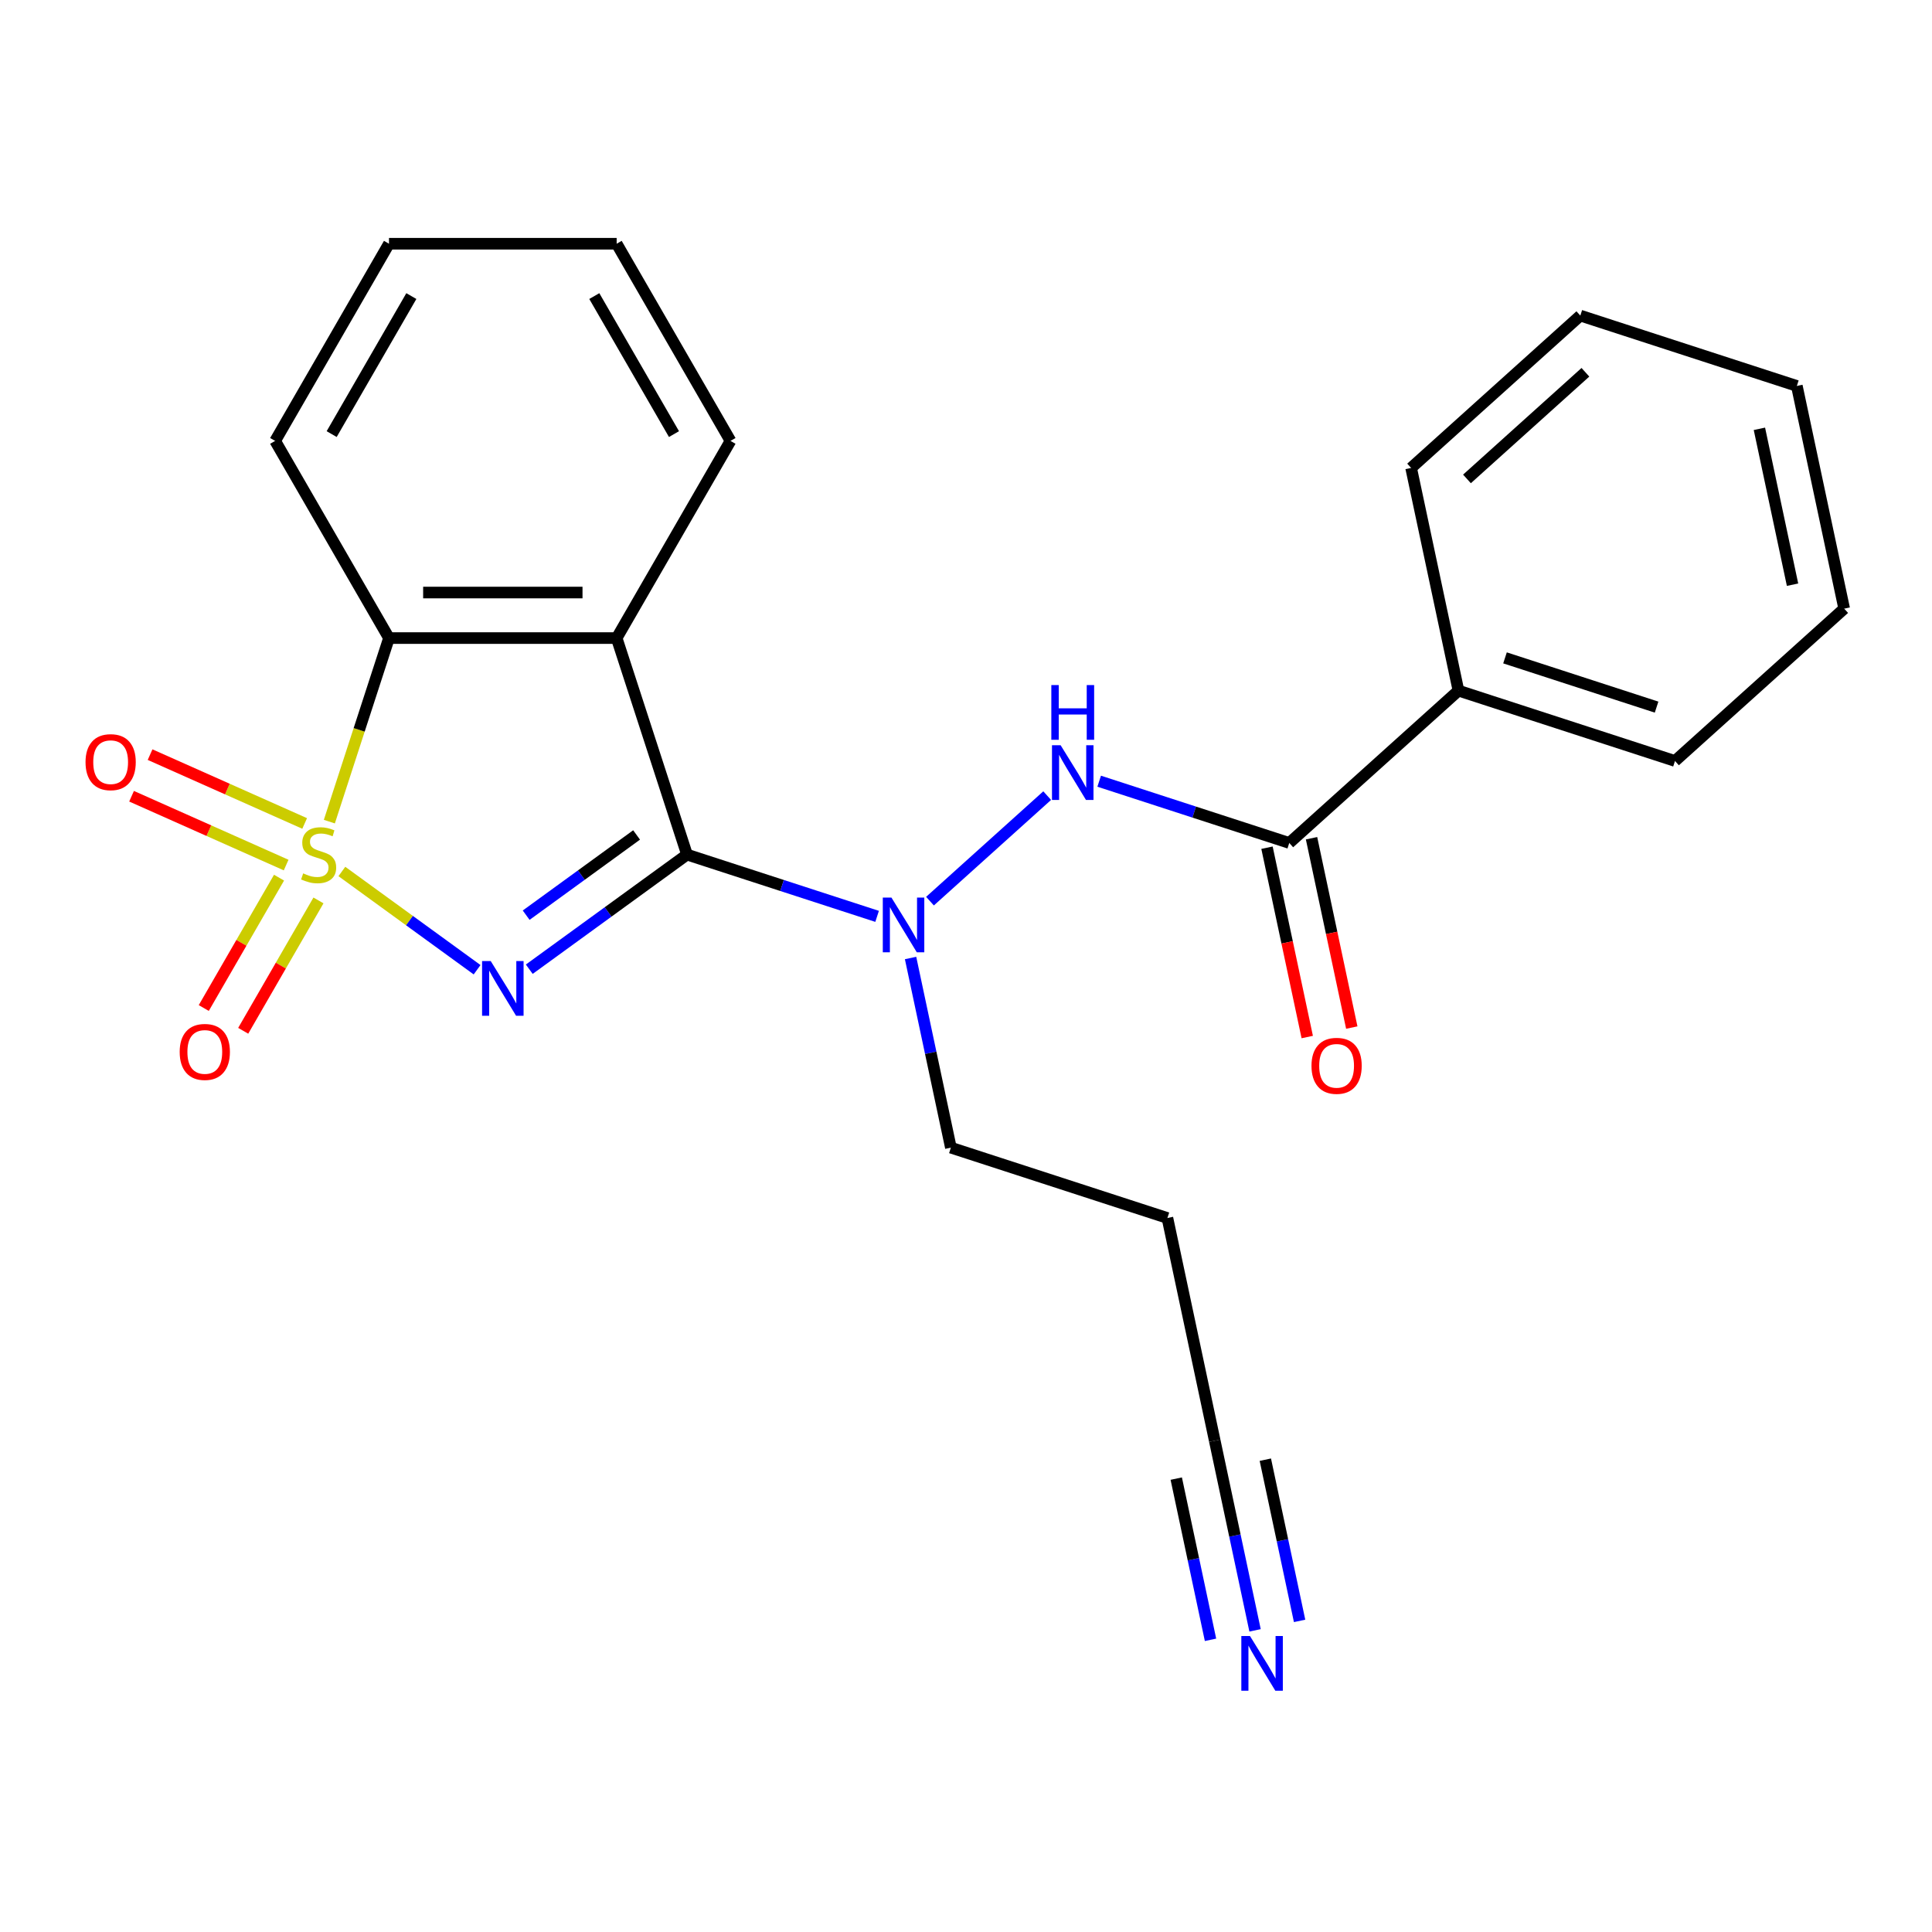 <?xml version='1.0' encoding='iso-8859-1'?>
<svg version='1.1' baseProfile='full'
              xmlns='http://www.w3.org/2000/svg'
                      xmlns:rdkit='http://www.rdkit.org/xml'
                      xmlns:xlink='http://www.w3.org/1999/xlink'
                  xml:space='preserve'
width='1000px' height='1000px' viewBox='0 0 1000 1000'>
<!-- END OF HEADER -->
<rect style='opacity:1.0;fill:#FFFFFF;stroke:none' width='1000' height='1000' x='0' y='0'> </rect>
<path class='bond-0' d='M 176.951,451.078 L 211.949,476.505' style='fill:none;fill-rule:evenodd;stroke:#CCCC00;stroke-width:6px;stroke-linecap:butt;stroke-linejoin:miter;stroke-opacity:1' />
<path class='bond-0' d='M 211.949,476.505 L 246.947,501.933' style='fill:none;fill-rule:evenodd;stroke:#0000FF;stroke-width:6px;stroke-linecap:butt;stroke-linejoin:miter;stroke-opacity:1' />
<path class='bond-3' d='M 170.47,425.274 L 185.905,377.77' style='fill:none;fill-rule:evenodd;stroke:#CCCC00;stroke-width:6px;stroke-linecap:butt;stroke-linejoin:miter;stroke-opacity:1' />
<path class='bond-3' d='M 185.905,377.77 L 201.341,330.265' style='fill:none;fill-rule:evenodd;stroke:#000000;stroke-width:6px;stroke-linecap:butt;stroke-linejoin:miter;stroke-opacity:1' />
<path class='bond-7' d='M 144.428,454.274 L 124.949,488.013' style='fill:none;fill-rule:evenodd;stroke:#CCCC00;stroke-width:6px;stroke-linecap:butt;stroke-linejoin:miter;stroke-opacity:1' />
<path class='bond-7' d='M 124.949,488.013 L 105.47,521.751' style='fill:none;fill-rule:evenodd;stroke:#FF0000;stroke-width:6px;stroke-linecap:butt;stroke-linejoin:miter;stroke-opacity:1' />
<path class='bond-7' d='M 164.839,466.059 L 145.36,499.797' style='fill:none;fill-rule:evenodd;stroke:#CCCC00;stroke-width:6px;stroke-linecap:butt;stroke-linejoin:miter;stroke-opacity:1' />
<path class='bond-7' d='M 145.36,499.797 L 125.881,533.536' style='fill:none;fill-rule:evenodd;stroke:#FF0000;stroke-width:6px;stroke-linecap:butt;stroke-linejoin:miter;stroke-opacity:1' />
<path class='bond-8' d='M 157.692,426.221 L 117.687,408.409' style='fill:none;fill-rule:evenodd;stroke:#CCCC00;stroke-width:6px;stroke-linecap:butt;stroke-linejoin:miter;stroke-opacity:1' />
<path class='bond-8' d='M 117.687,408.409 L 77.681,390.597' style='fill:none;fill-rule:evenodd;stroke:#FF0000;stroke-width:6px;stroke-linecap:butt;stroke-linejoin:miter;stroke-opacity:1' />
<path class='bond-8' d='M 148.106,447.751 L 108.1,429.94' style='fill:none;fill-rule:evenodd;stroke:#CCCC00;stroke-width:6px;stroke-linecap:butt;stroke-linejoin:miter;stroke-opacity:1' />
<path class='bond-8' d='M 108.1,429.94 L 68.095,412.128' style='fill:none;fill-rule:evenodd;stroke:#FF0000;stroke-width:6px;stroke-linecap:butt;stroke-linejoin:miter;stroke-opacity:1' />
<path class='bond-1' d='M 273.948,501.663 L 314.773,472.002' style='fill:none;fill-rule:evenodd;stroke:#0000FF;stroke-width:6px;stroke-linecap:butt;stroke-linejoin:miter;stroke-opacity:1' />
<path class='bond-1' d='M 314.773,472.002 L 355.599,442.34' style='fill:none;fill-rule:evenodd;stroke:#000000;stroke-width:6px;stroke-linecap:butt;stroke-linejoin:miter;stroke-opacity:1' />
<path class='bond-1' d='M 272.342,473.697 L 300.92,452.934' style='fill:none;fill-rule:evenodd;stroke:#0000FF;stroke-width:6px;stroke-linecap:butt;stroke-linejoin:miter;stroke-opacity:1' />
<path class='bond-1' d='M 300.92,452.934 L 329.498,432.171' style='fill:none;fill-rule:evenodd;stroke:#000000;stroke-width:6px;stroke-linecap:butt;stroke-linejoin:miter;stroke-opacity:1' />
<path class='bond-4' d='M 355.599,442.34 L 404.793,458.325' style='fill:none;fill-rule:evenodd;stroke:#000000;stroke-width:6px;stroke-linecap:butt;stroke-linejoin:miter;stroke-opacity:1' />
<path class='bond-4' d='M 404.793,458.325 L 453.987,474.309' style='fill:none;fill-rule:evenodd;stroke:#0000FF;stroke-width:6px;stroke-linecap:butt;stroke-linejoin:miter;stroke-opacity:1' />
<path class='bond-24' d='M 355.599,442.34 L 319.183,330.265' style='fill:none;fill-rule:evenodd;stroke:#000000;stroke-width:6px;stroke-linecap:butt;stroke-linejoin:miter;stroke-opacity:1' />
<path class='bond-2' d='M 319.183,330.265 L 201.341,330.265' style='fill:none;fill-rule:evenodd;stroke:#000000;stroke-width:6px;stroke-linecap:butt;stroke-linejoin:miter;stroke-opacity:1' />
<path class='bond-2' d='M 301.507,306.697 L 219.017,306.697' style='fill:none;fill-rule:evenodd;stroke:#000000;stroke-width:6px;stroke-linecap:butt;stroke-linejoin:miter;stroke-opacity:1' />
<path class='bond-14' d='M 319.183,330.265 L 378.104,228.211' style='fill:none;fill-rule:evenodd;stroke:#000000;stroke-width:6px;stroke-linecap:butt;stroke-linejoin:miter;stroke-opacity:1' />
<path class='bond-16' d='M 201.341,330.265 L 142.419,228.211' style='fill:none;fill-rule:evenodd;stroke:#000000;stroke-width:6px;stroke-linecap:butt;stroke-linejoin:miter;stroke-opacity:1' />
<path class='bond-5' d='M 481.359,466.433 L 542.022,411.812' style='fill:none;fill-rule:evenodd;stroke:#0000FF;stroke-width:6px;stroke-linecap:butt;stroke-linejoin:miter;stroke-opacity:1' />
<path class='bond-15' d='M 471.309,495.862 L 481.742,544.942' style='fill:none;fill-rule:evenodd;stroke:#0000FF;stroke-width:6px;stroke-linecap:butt;stroke-linejoin:miter;stroke-opacity:1' />
<path class='bond-15' d='M 481.742,544.942 L 492.174,594.023' style='fill:none;fill-rule:evenodd;stroke:#000000;stroke-width:6px;stroke-linecap:butt;stroke-linejoin:miter;stroke-opacity:1' />
<path class='bond-6' d='M 568.934,404.351 L 618.128,420.335' style='fill:none;fill-rule:evenodd;stroke:#0000FF;stroke-width:6px;stroke-linecap:butt;stroke-linejoin:miter;stroke-opacity:1' />
<path class='bond-6' d='M 618.128,420.335 L 667.322,436.319' style='fill:none;fill-rule:evenodd;stroke:#000000;stroke-width:6px;stroke-linecap:butt;stroke-linejoin:miter;stroke-opacity:1' />
<path class='bond-11' d='M 655.796,438.769 L 666.211,487.77' style='fill:none;fill-rule:evenodd;stroke:#000000;stroke-width:6px;stroke-linecap:butt;stroke-linejoin:miter;stroke-opacity:1' />
<path class='bond-11' d='M 666.211,487.77 L 676.626,536.77' style='fill:none;fill-rule:evenodd;stroke:#FF0000;stroke-width:6px;stroke-linecap:butt;stroke-linejoin:miter;stroke-opacity:1' />
<path class='bond-11' d='M 678.849,433.869 L 689.265,482.87' style='fill:none;fill-rule:evenodd;stroke:#000000;stroke-width:6px;stroke-linecap:butt;stroke-linejoin:miter;stroke-opacity:1' />
<path class='bond-11' d='M 689.265,482.87 L 699.68,531.87' style='fill:none;fill-rule:evenodd;stroke:#FF0000;stroke-width:6px;stroke-linecap:butt;stroke-linejoin:miter;stroke-opacity:1' />
<path class='bond-12' d='M 667.322,436.319 L 754.896,357.467' style='fill:none;fill-rule:evenodd;stroke:#000000;stroke-width:6px;stroke-linecap:butt;stroke-linejoin:miter;stroke-opacity:1' />
<path class='bond-9' d='M 649.615,843.867 L 639.182,794.787' style='fill:none;fill-rule:evenodd;stroke:#0000FF;stroke-width:6px;stroke-linecap:butt;stroke-linejoin:miter;stroke-opacity:1' />
<path class='bond-9' d='M 639.182,794.787 L 628.75,745.706' style='fill:none;fill-rule:evenodd;stroke:#000000;stroke-width:6px;stroke-linecap:butt;stroke-linejoin:miter;stroke-opacity:1' />
<path class='bond-9' d='M 672.668,838.967 L 663.801,797.248' style='fill:none;fill-rule:evenodd;stroke:#0000FF;stroke-width:6px;stroke-linecap:butt;stroke-linejoin:miter;stroke-opacity:1' />
<path class='bond-9' d='M 663.801,797.248 L 654.933,755.53' style='fill:none;fill-rule:evenodd;stroke:#000000;stroke-width:6px;stroke-linecap:butt;stroke-linejoin:miter;stroke-opacity:1' />
<path class='bond-9' d='M 626.561,848.767 L 617.694,807.049' style='fill:none;fill-rule:evenodd;stroke:#0000FF;stroke-width:6px;stroke-linecap:butt;stroke-linejoin:miter;stroke-opacity:1' />
<path class='bond-9' d='M 617.694,807.049 L 608.826,765.33' style='fill:none;fill-rule:evenodd;stroke:#000000;stroke-width:6px;stroke-linecap:butt;stroke-linejoin:miter;stroke-opacity:1' />
<path class='bond-10' d='M 628.75,745.706 L 604.249,630.438' style='fill:none;fill-rule:evenodd;stroke:#000000;stroke-width:6px;stroke-linecap:butt;stroke-linejoin:miter;stroke-opacity:1' />
<path class='bond-17' d='M 754.896,357.467 L 866.971,393.882' style='fill:none;fill-rule:evenodd;stroke:#000000;stroke-width:6px;stroke-linecap:butt;stroke-linejoin:miter;stroke-opacity:1' />
<path class='bond-17' d='M 778.991,340.514 L 857.443,366.005' style='fill:none;fill-rule:evenodd;stroke:#000000;stroke-width:6px;stroke-linecap:butt;stroke-linejoin:miter;stroke-opacity:1' />
<path class='bond-18' d='M 754.896,357.467 L 730.396,242.2' style='fill:none;fill-rule:evenodd;stroke:#000000;stroke-width:6px;stroke-linecap:butt;stroke-linejoin:miter;stroke-opacity:1' />
<path class='bond-13' d='M 604.249,630.438 L 492.174,594.023' style='fill:none;fill-rule:evenodd;stroke:#000000;stroke-width:6px;stroke-linecap:butt;stroke-linejoin:miter;stroke-opacity:1' />
<path class='bond-25' d='M 378.104,228.211 L 319.183,126.156' style='fill:none;fill-rule:evenodd;stroke:#000000;stroke-width:6px;stroke-linecap:butt;stroke-linejoin:miter;stroke-opacity:1' />
<path class='bond-25' d='M 348.855,224.687 L 307.61,153.249' style='fill:none;fill-rule:evenodd;stroke:#000000;stroke-width:6px;stroke-linecap:butt;stroke-linejoin:miter;stroke-opacity:1' />
<path class='bond-20' d='M 142.419,228.211 L 201.341,126.156' style='fill:none;fill-rule:evenodd;stroke:#000000;stroke-width:6px;stroke-linecap:butt;stroke-linejoin:miter;stroke-opacity:1' />
<path class='bond-20' d='M 171.668,224.687 L 212.913,153.249' style='fill:none;fill-rule:evenodd;stroke:#000000;stroke-width:6px;stroke-linecap:butt;stroke-linejoin:miter;stroke-opacity:1' />
<path class='bond-22' d='M 866.971,393.882 L 954.545,315.03' style='fill:none;fill-rule:evenodd;stroke:#000000;stroke-width:6px;stroke-linecap:butt;stroke-linejoin:miter;stroke-opacity:1' />
<path class='bond-21' d='M 730.396,242.2 L 817.97,163.348' style='fill:none;fill-rule:evenodd;stroke:#000000;stroke-width:6px;stroke-linecap:butt;stroke-linejoin:miter;stroke-opacity:1' />
<path class='bond-21' d='M 759.302,247.887 L 820.604,192.69' style='fill:none;fill-rule:evenodd;stroke:#000000;stroke-width:6px;stroke-linecap:butt;stroke-linejoin:miter;stroke-opacity:1' />
<path class='bond-19' d='M 319.183,126.156 L 201.341,126.156' style='fill:none;fill-rule:evenodd;stroke:#000000;stroke-width:6px;stroke-linecap:butt;stroke-linejoin:miter;stroke-opacity:1' />
<path class='bond-23' d='M 817.97,163.348 L 930.045,199.763' style='fill:none;fill-rule:evenodd;stroke:#000000;stroke-width:6px;stroke-linecap:butt;stroke-linejoin:miter;stroke-opacity:1' />
<path class='bond-26' d='M 954.545,315.03 L 930.045,199.763' style='fill:none;fill-rule:evenodd;stroke:#000000;stroke-width:6px;stroke-linecap:butt;stroke-linejoin:miter;stroke-opacity:1' />
<path class='bond-26' d='M 927.817,302.64 L 910.666,221.953' style='fill:none;fill-rule:evenodd;stroke:#000000;stroke-width:6px;stroke-linecap:butt;stroke-linejoin:miter;stroke-opacity:1' />
<path  class='atom-0' d='M 156.925 452.06
Q 157.245 452.18, 158.565 452.74
Q 159.885 453.3, 161.325 453.66
Q 162.805 453.98, 164.245 453.98
Q 166.925 453.98, 168.485 452.7
Q 170.045 451.38, 170.045 449.1
Q 170.045 447.54, 169.245 446.58
Q 168.485 445.62, 167.285 445.1
Q 166.085 444.58, 164.085 443.98
Q 161.565 443.22, 160.045 442.5
Q 158.565 441.78, 157.485 440.26
Q 156.445 438.74, 156.445 436.18
Q 156.445 432.62, 158.845 430.42
Q 161.285 428.22, 166.085 428.22
Q 169.365 428.22, 173.085 429.78
L 172.165 432.86
Q 168.765 431.46, 166.205 431.46
Q 163.445 431.46, 161.925 432.62
Q 160.405 433.74, 160.445 435.7
Q 160.445 437.22, 161.205 438.14
Q 162.005 439.06, 163.125 439.58
Q 164.285 440.1, 166.205 440.7
Q 168.765 441.5, 170.285 442.3
Q 171.805 443.1, 172.885 444.74
Q 174.005 446.34, 174.005 449.1
Q 174.005 453.02, 171.365 455.14
Q 168.765 457.22, 164.405 457.22
Q 161.885 457.22, 159.965 456.66
Q 158.085 456.14, 155.845 455.22
L 156.925 452.06
' fill='#CCCC00'/>
<path  class='atom-1' d='M 254.002 497.446
L 263.282 512.446
Q 264.202 513.926, 265.682 516.606
Q 267.162 519.286, 267.242 519.446
L 267.242 497.446
L 271.002 497.446
L 271.002 525.766
L 267.122 525.766
L 257.162 509.366
Q 256.002 507.446, 254.762 505.246
Q 253.562 503.046, 253.202 502.366
L 253.202 525.766
L 249.522 525.766
L 249.522 497.446
L 254.002 497.446
' fill='#0000FF'/>
<path  class='atom-5' d='M 461.413 464.596
L 470.693 479.596
Q 471.613 481.076, 473.093 483.756
Q 474.573 486.436, 474.653 486.596
L 474.653 464.596
L 478.413 464.596
L 478.413 492.916
L 474.533 492.916
L 464.573 476.516
Q 463.413 474.596, 462.173 472.396
Q 460.973 470.196, 460.613 469.516
L 460.613 492.916
L 456.933 492.916
L 456.933 464.596
L 461.413 464.596
' fill='#0000FF'/>
<path  class='atom-6' d='M 548.987 385.744
L 558.267 400.744
Q 559.187 402.224, 560.667 404.904
Q 562.147 407.584, 562.227 407.744
L 562.227 385.744
L 565.987 385.744
L 565.987 414.064
L 562.107 414.064
L 552.147 397.664
Q 550.987 395.744, 549.747 393.544
Q 548.547 391.344, 548.187 390.664
L 548.187 414.064
L 544.507 414.064
L 544.507 385.744
L 548.987 385.744
' fill='#0000FF'/>
<path  class='atom-6' d='M 544.167 354.592
L 548.007 354.592
L 548.007 366.632
L 562.487 366.632
L 562.487 354.592
L 566.327 354.592
L 566.327 382.912
L 562.487 382.912
L 562.487 369.832
L 548.007 369.832
L 548.007 382.912
L 544.167 382.912
L 544.167 354.592
' fill='#0000FF'/>
<path  class='atom-8' d='M 93.004 544.475
Q 93.004 537.675, 96.364 533.875
Q 99.724 530.075, 106.004 530.075
Q 112.284 530.075, 115.644 533.875
Q 119.004 537.675, 119.004 544.475
Q 119.004 551.355, 115.604 555.275
Q 112.204 559.155, 106.004 559.155
Q 99.764 559.155, 96.364 555.275
Q 93.004 551.395, 93.004 544.475
M 106.004 555.955
Q 110.324 555.955, 112.644 553.075
Q 115.004 550.155, 115.004 544.475
Q 115.004 538.915, 112.644 536.115
Q 110.324 533.275, 106.004 533.275
Q 101.684 533.275, 99.324 536.075
Q 97.004 538.875, 97.004 544.475
Q 97.004 550.195, 99.324 553.075
Q 101.684 555.955, 106.004 555.955
' fill='#FF0000'/>
<path  class='atom-9' d='M 44.271 394.489
Q 44.271 387.689, 47.631 383.889
Q 50.991 380.089, 57.271 380.089
Q 63.551 380.089, 66.911 383.889
Q 70.271 387.689, 70.271 394.489
Q 70.271 401.369, 66.871 405.289
Q 63.471 409.169, 57.271 409.169
Q 51.031 409.169, 47.631 405.289
Q 44.271 401.409, 44.271 394.489
M 57.271 405.969
Q 61.591 405.969, 63.911 403.089
Q 66.271 400.169, 66.271 394.489
Q 66.271 388.929, 63.911 386.129
Q 61.591 383.289, 57.271 383.289
Q 52.951 383.289, 50.591 386.089
Q 48.271 388.889, 48.271 394.489
Q 48.271 400.209, 50.591 403.089
Q 52.951 405.969, 57.271 405.969
' fill='#FF0000'/>
<path  class='atom-10' d='M 646.991 846.813
L 656.271 861.813
Q 657.191 863.293, 658.671 865.973
Q 660.151 868.653, 660.231 868.813
L 660.231 846.813
L 663.991 846.813
L 663.991 875.133
L 660.111 875.133
L 650.151 858.733
Q 648.991 856.813, 647.751 854.613
Q 646.551 852.413, 646.191 851.733
L 646.191 875.133
L 642.511 875.133
L 642.511 846.813
L 646.991 846.813
' fill='#0000FF'/>
<path  class='atom-12' d='M 678.823 551.666
Q 678.823 544.866, 682.183 541.066
Q 685.543 537.266, 691.823 537.266
Q 698.103 537.266, 701.463 541.066
Q 704.823 544.866, 704.823 551.666
Q 704.823 558.546, 701.423 562.466
Q 698.023 566.346, 691.823 566.346
Q 685.583 566.346, 682.183 562.466
Q 678.823 558.586, 678.823 551.666
M 691.823 563.146
Q 696.143 563.146, 698.463 560.266
Q 700.823 557.346, 700.823 551.666
Q 700.823 546.106, 698.463 543.306
Q 696.143 540.466, 691.823 540.466
Q 687.503 540.466, 685.143 543.266
Q 682.823 546.066, 682.823 551.666
Q 682.823 557.386, 685.143 560.266
Q 687.503 563.146, 691.823 563.146
' fill='#FF0000'/>
</svg>
